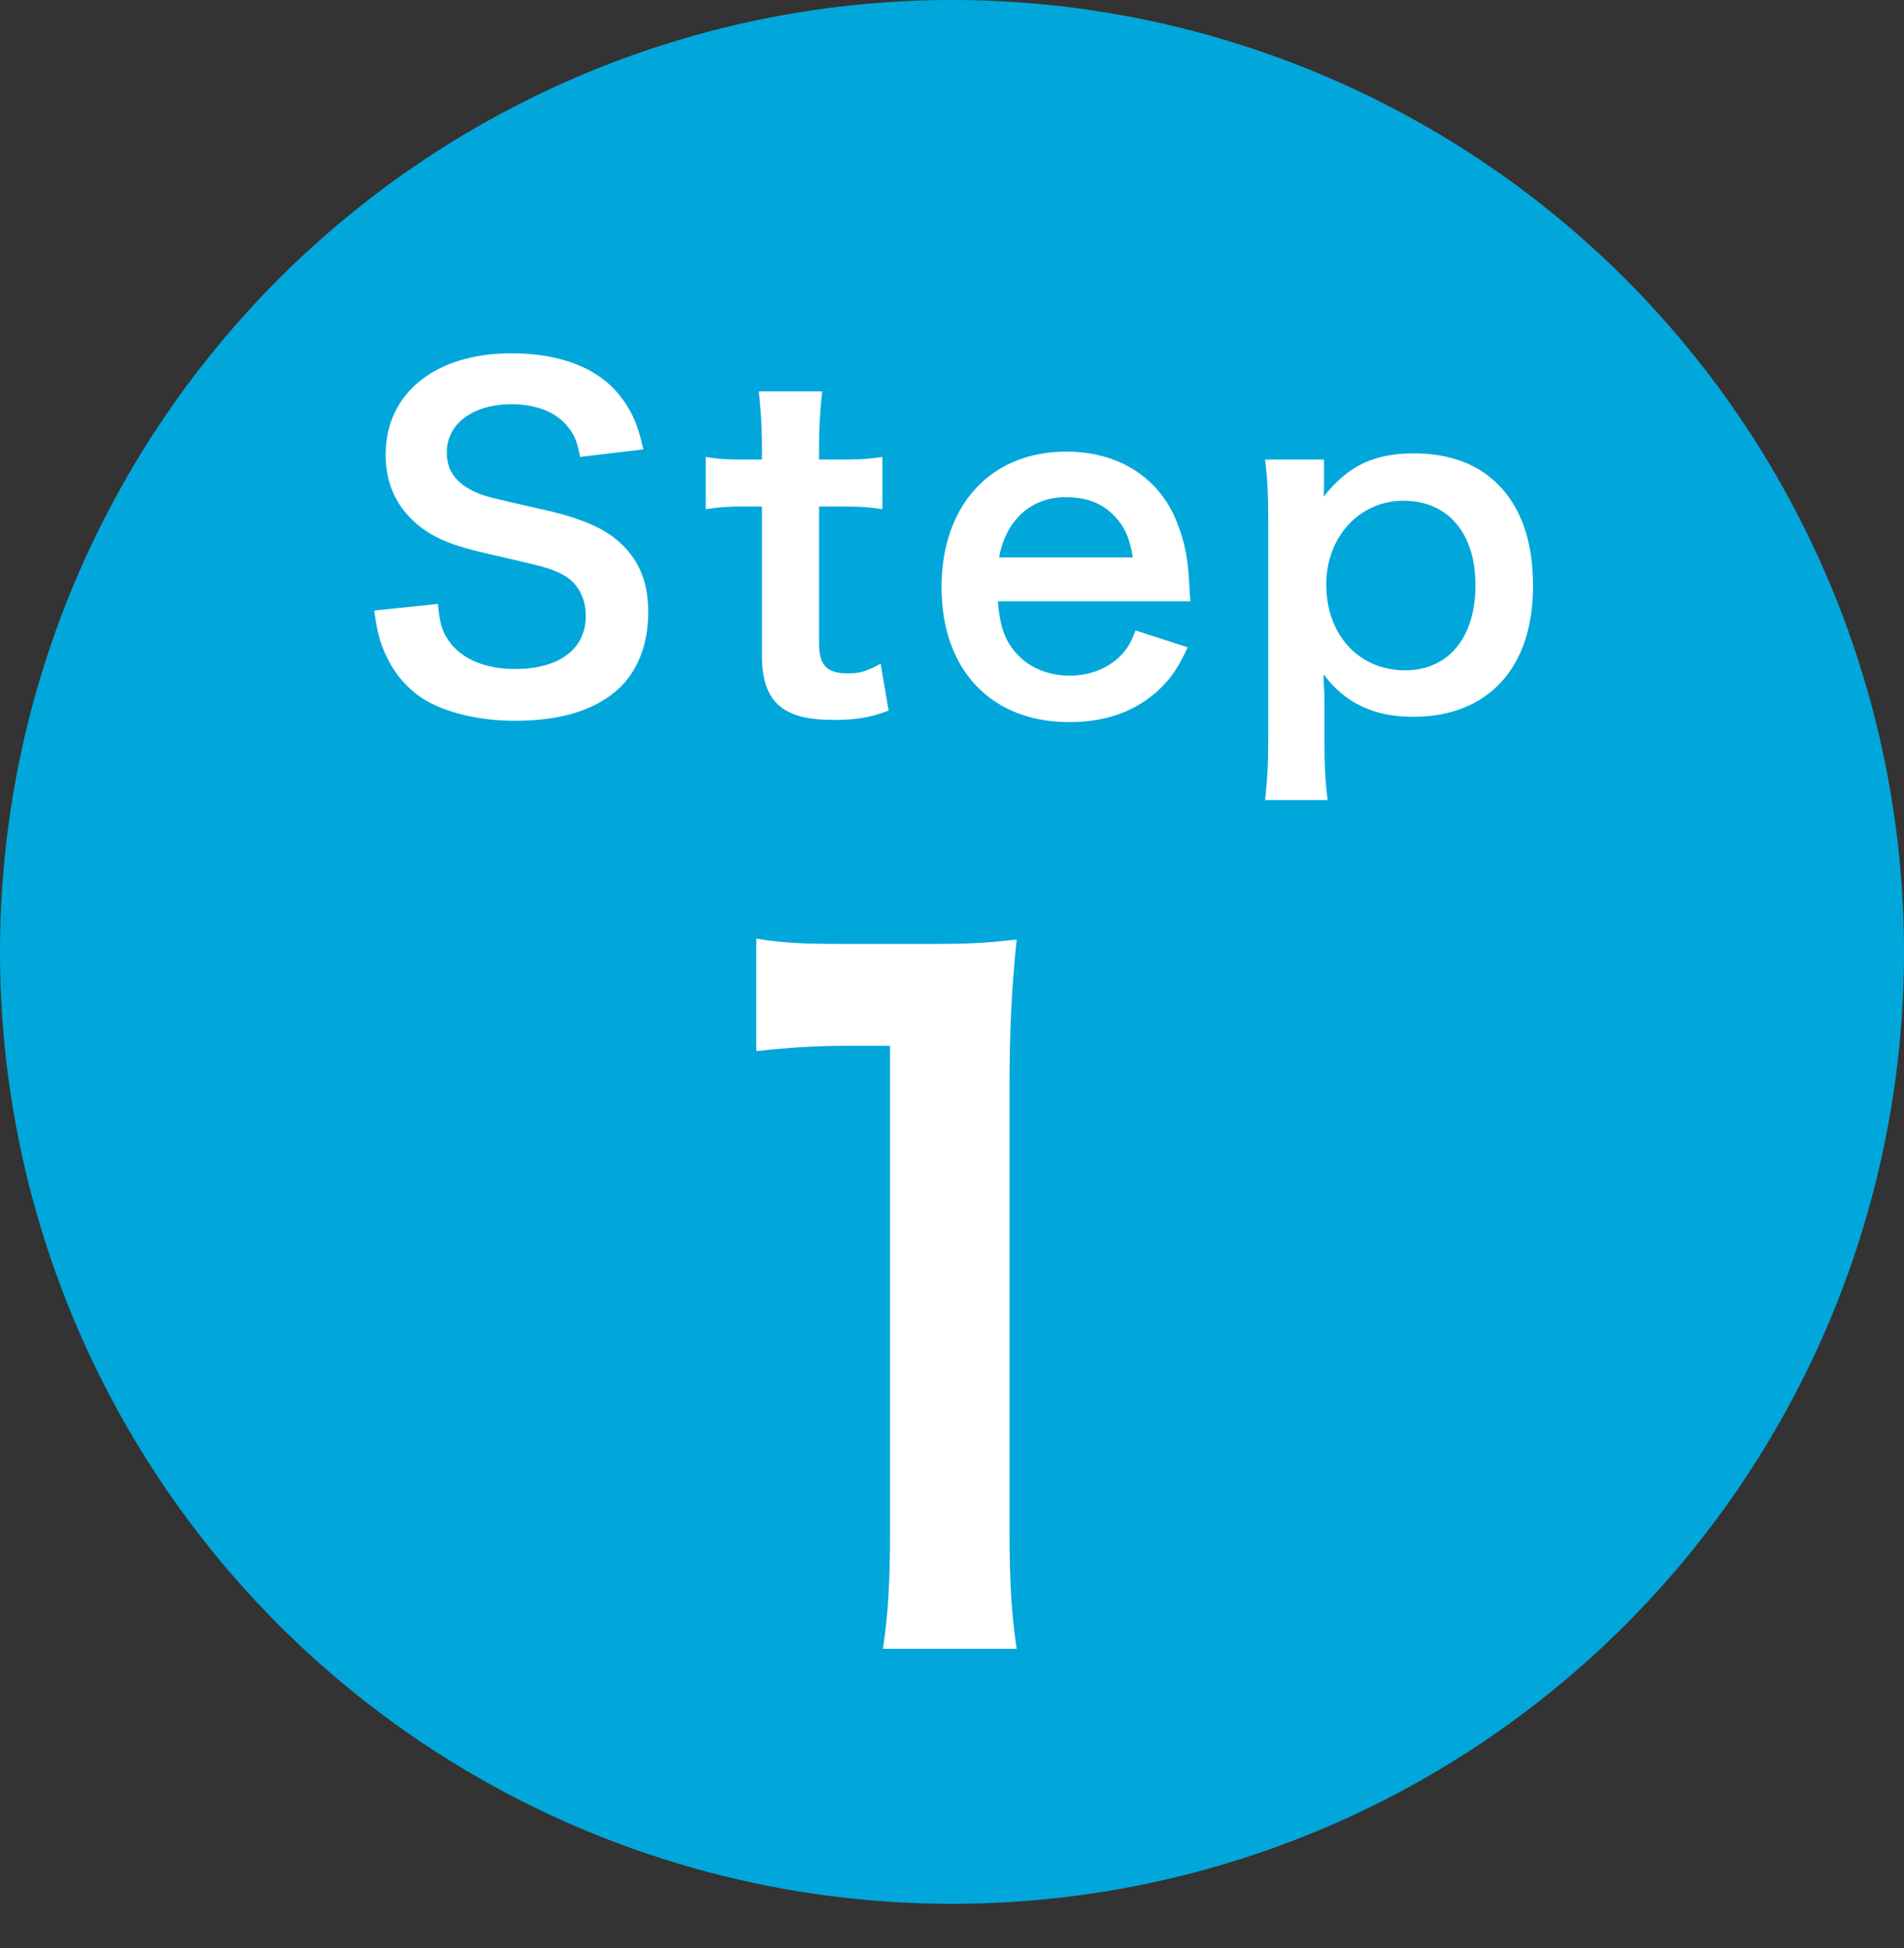 <svg width="43" height="44" viewBox="0 0 43 44" fill="none" xmlns="http://www.w3.org/2000/svg">
<rect x="0" y="0" width="43" height="44" fill="#333333" stroke="none"/>
<circle cx="21.5" cy="21.5" r="21.5" fill="#01A7DB"/>
<path d="M8.45 13.79L9.89 13.64C9.93 14.09 9.99 14.29 10.17 14.52C10.46 14.9 10.98 15.11 11.63 15.11C12.63 15.11 13.23 14.66 13.23 13.91C13.23 13.5 13.04 13.16 12.73 12.99C12.43 12.83 12.37 12.82 10.99 12.5C10.24 12.33 9.84 12.17 9.48 11.89C8.97 11.49 8.71 10.94 8.71 10.27C8.71 8.88 9.83 7.98 11.55 7.98C12.69 7.98 13.55 8.33 14.04 8.99C14.29 9.32 14.41 9.62 14.53 10.15L13.1 10.32C13.04 9.98 12.97 9.81 12.8 9.61C12.54 9.3 12.1 9.13 11.55 9.13C10.68 9.13 10.09 9.57 10.09 10.22C10.09 10.64 10.31 10.93 10.77 11.13C10.99 11.22 11.07 11.24 12.18 11.49C12.97 11.66 13.45 11.85 13.81 12.1C14.38 12.52 14.64 13.07 14.64 13.82C14.64 14.53 14.42 15.11 14.01 15.52C13.48 16.03 12.69 16.28 11.62 16.28C10.8 16.28 10 16.08 9.52 15.76C9.12 15.49 8.83 15.11 8.64 14.62C8.55 14.39 8.51 14.2 8.45 13.79ZM17.138 8.84H18.568C18.528 9.19 18.498 9.62 18.498 10.07V10.38H18.918C19.388 10.38 19.608 10.37 19.928 10.32V11.5C19.598 11.45 19.408 11.44 18.948 11.44H18.498V14.54C18.498 15.03 18.678 15.21 19.158 15.21C19.418 15.21 19.578 15.16 19.888 14.99L20.068 16.05C19.638 16.21 19.338 16.26 18.818 16.26C17.668 16.26 17.208 15.85 17.208 14.8V11.44H16.828C16.458 11.44 16.268 11.45 15.938 11.5V10.32C16.228 10.37 16.418 10.38 16.838 10.38H17.208V10.07C17.208 9.64 17.178 9.2 17.138 8.84ZM26.884 13.58H22.534C22.584 14.13 22.674 14.41 22.904 14.7C23.194 15.06 23.644 15.26 24.154 15.26C24.644 15.26 25.064 15.08 25.354 14.76C25.474 14.62 25.544 14.51 25.644 14.24L26.824 14.62C26.594 15.1 26.464 15.29 26.214 15.54C25.694 16.05 24.994 16.31 24.154 16.31C22.384 16.31 21.264 15.13 21.264 13.26C21.264 11.41 22.374 10.2 24.084 10.2C25.254 10.2 26.174 10.78 26.574 11.78C26.764 12.26 26.834 12.62 26.864 13.3C26.864 13.32 26.864 13.35 26.884 13.58ZM22.564 12.59H25.584C25.514 12.15 25.394 11.88 25.144 11.63C24.874 11.36 24.534 11.23 24.064 11.23C23.284 11.23 22.714 11.75 22.564 12.59ZM29.902 10.38V10.87C29.902 10.98 29.902 11.09 29.892 11.22C30.442 10.52 31.032 10.24 31.932 10.24C32.732 10.24 33.372 10.48 33.832 10.94C34.362 11.48 34.622 12.23 34.622 13.24C34.622 15.08 33.612 16.19 31.912 16.19C31.032 16.19 30.372 15.88 29.892 15.23C29.892 15.35 29.892 15.35 29.902 15.55C29.912 15.62 29.912 15.8 29.912 15.98V16.74C29.912 17.33 29.932 17.65 29.982 18.07H28.572C28.622 17.6 28.642 17.26 28.642 16.75V11.72C28.642 11.14 28.622 10.81 28.572 10.38H29.902ZM33.322 13.22C33.322 12.04 32.702 11.31 31.692 11.31C30.702 11.31 29.952 12.13 29.952 13.2C29.952 14.34 30.692 15.14 31.732 15.14C32.712 15.14 33.322 14.4 33.322 13.22Z" fill="white"/>
<path d="M22.96 37.24H19.94C20.06 36.46 20.1 35.68 20.1 34.64V23.62H19.14C18.4 23.62 17.82 23.66 17.08 23.74V21.2C17.7 21.3 18.14 21.32 19.08 21.32H20.92C21.94 21.32 22.24 21.3 22.96 21.22C22.84 22.4 22.8 23.32 22.8 24.52V34.64C22.8 35.7 22.84 36.42 22.96 37.24Z" fill="white"/>
</svg>
